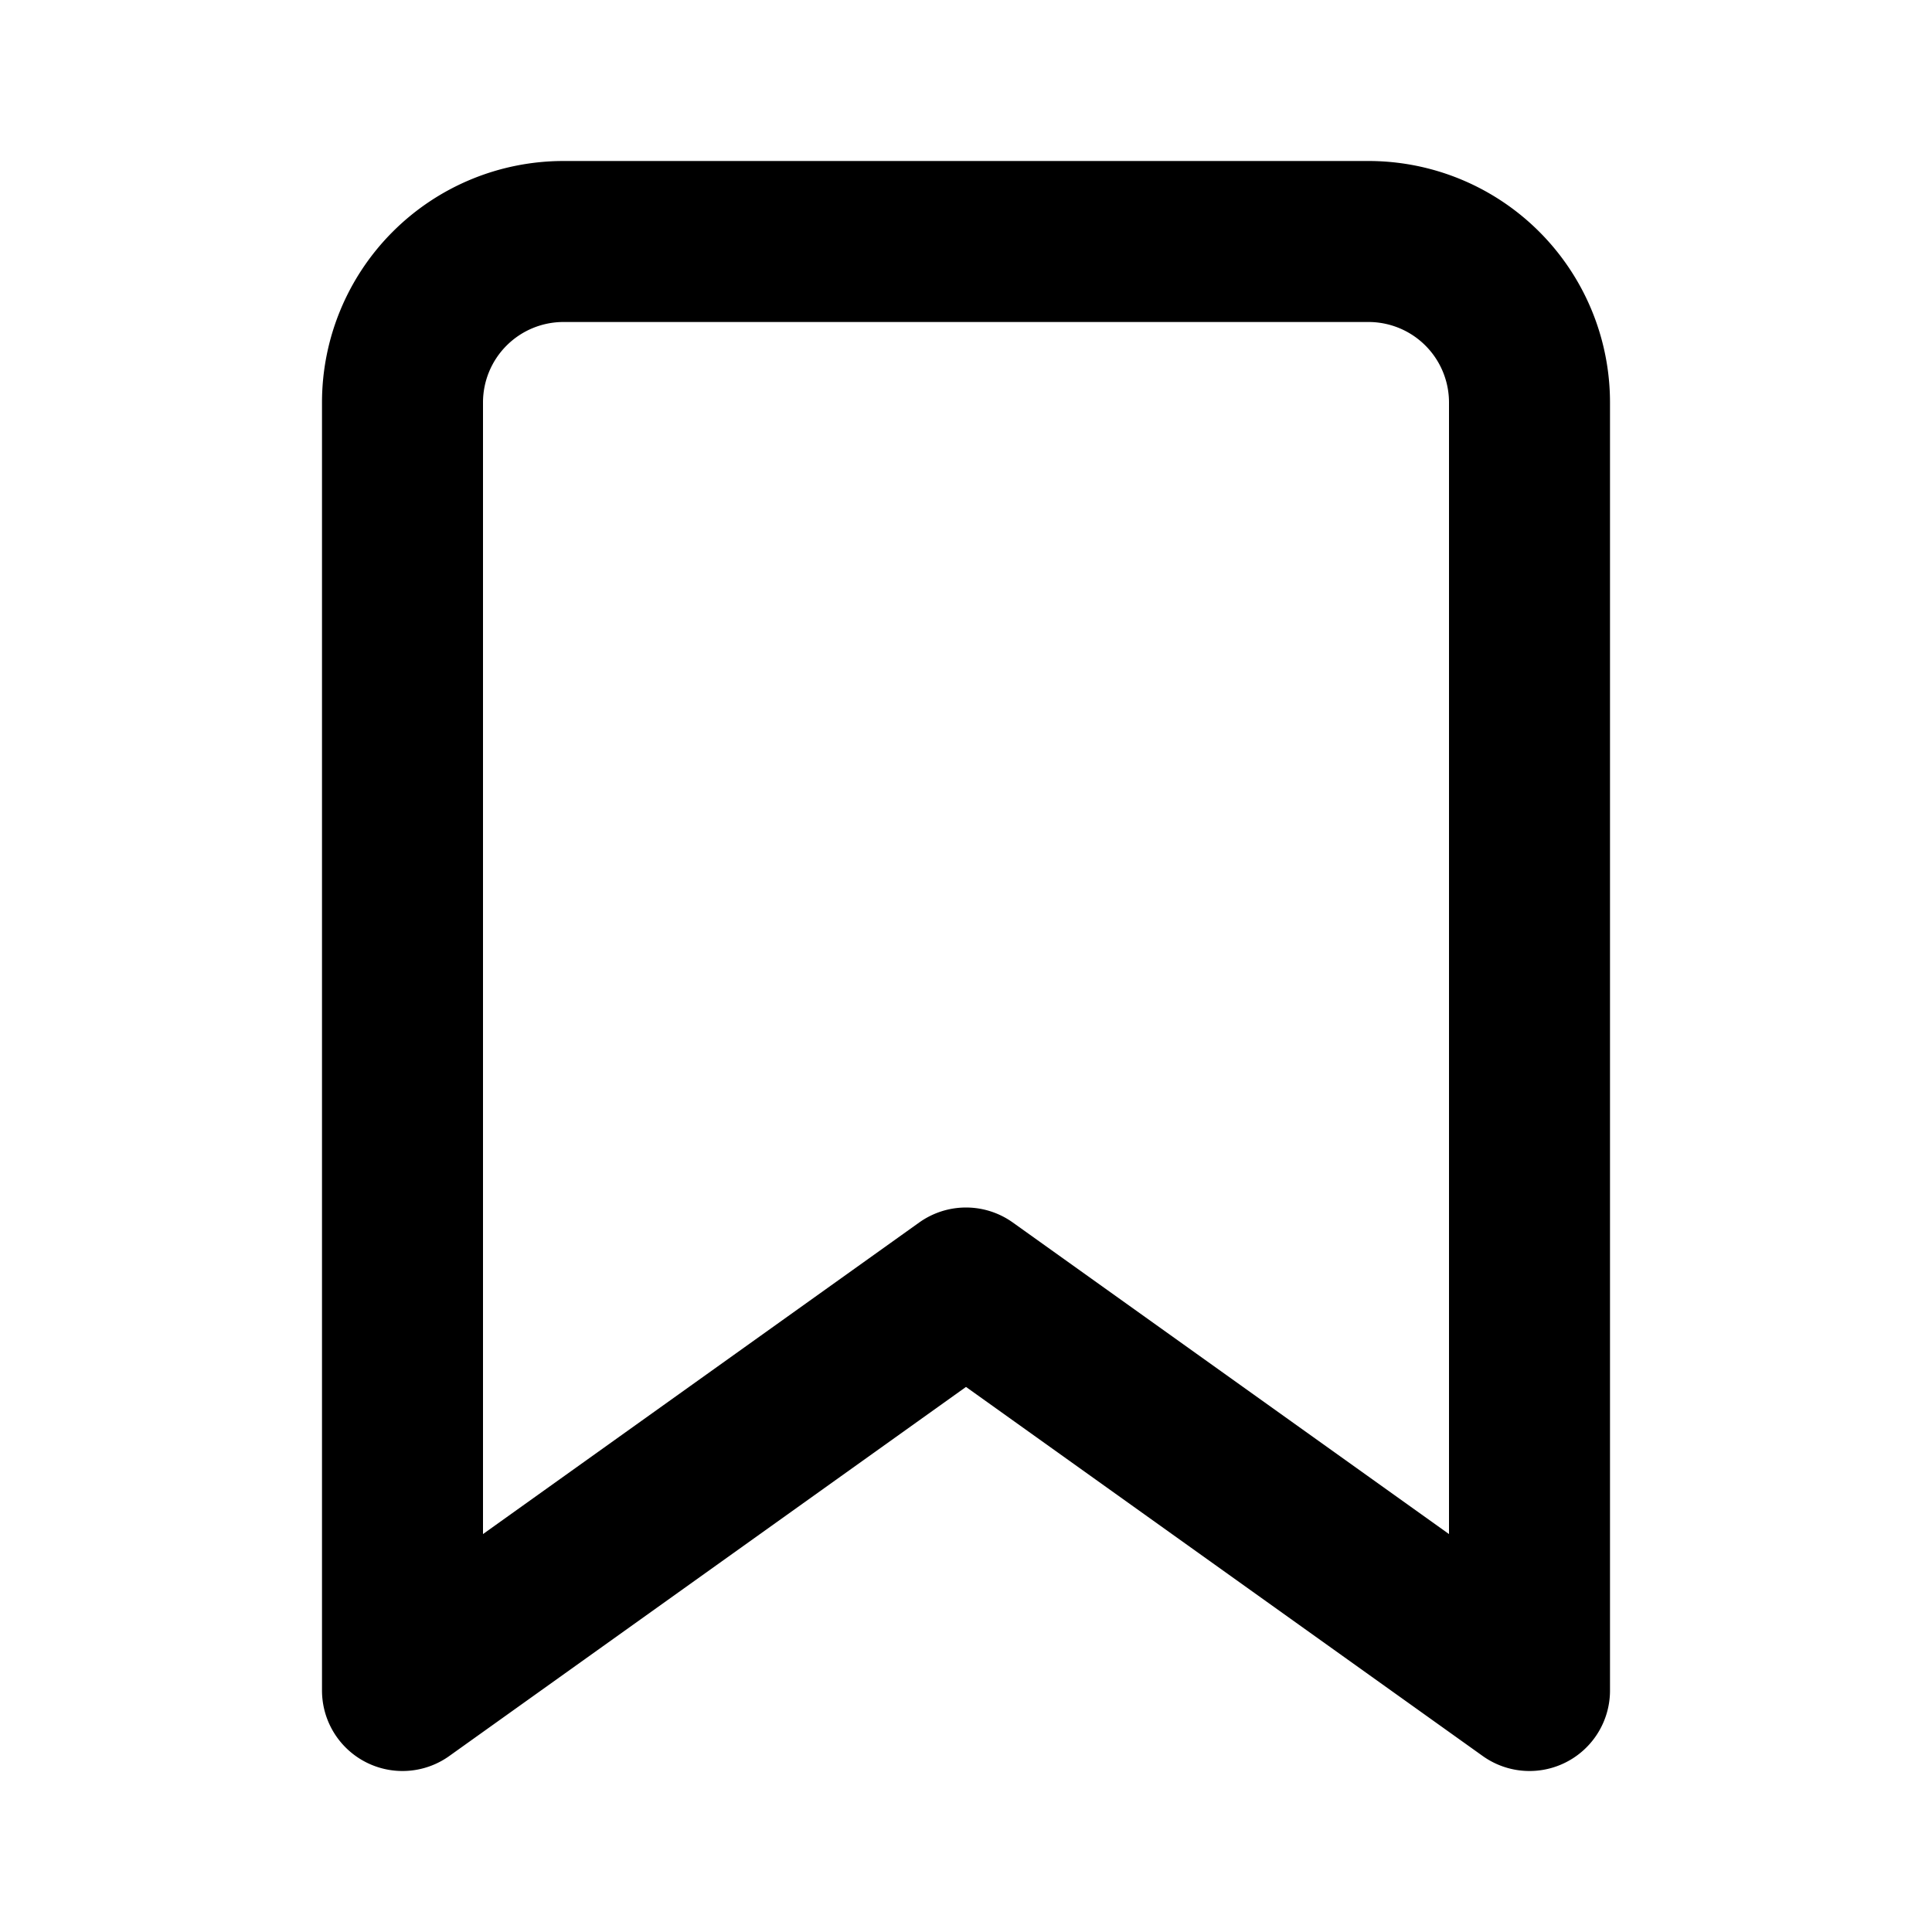 <svg xmlns="http://www.w3.org/2000/svg" width="48" height="48" viewBox="0 0 24 24" fill="none" stroke="#000" stroke-width="2" stroke-linecap="round" stroke-linejoin="round">
    <path d="M19 21l-7-5-7 5V5a2 2 0 0 1 2-2h10a2 2 0 0 1 2 2z"/>
</svg>
